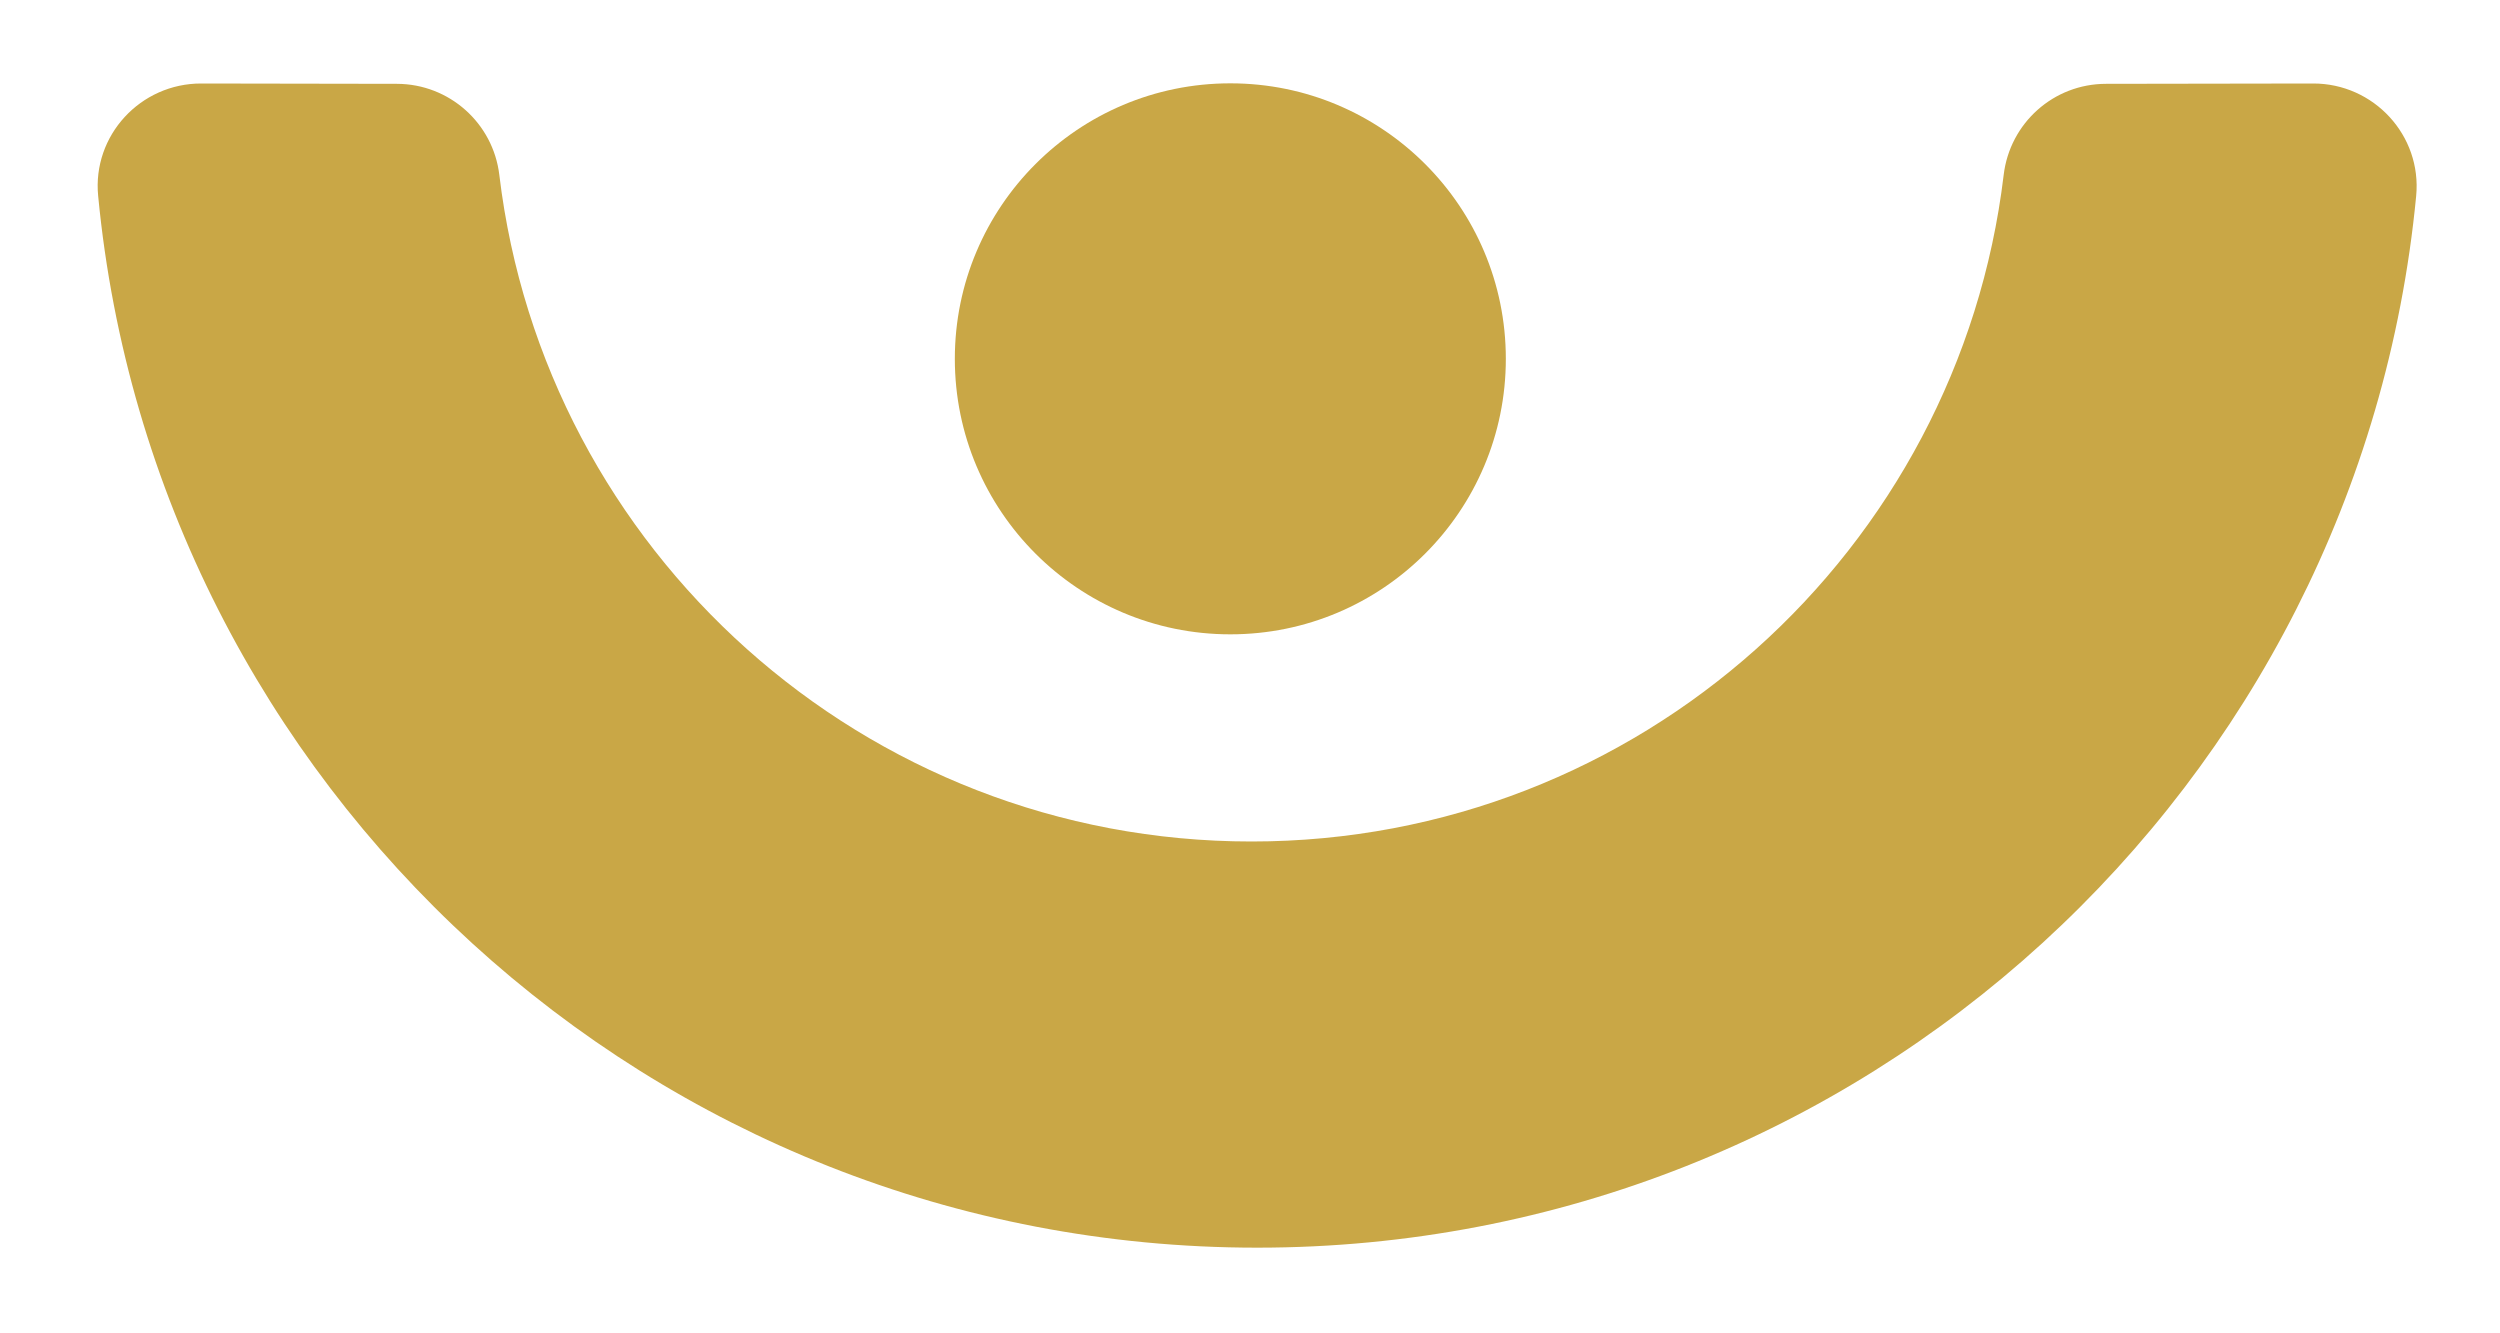 <?xml version="1.0" encoding="utf-8"?>
<!-- Generator: Adobe Illustrator 24.3.0, SVG Export Plug-In . SVG Version: 6.00 Build 0)  -->
<svg version="1.1" id="レイヤー_1" xmlns="http://www.w3.org/2000/svg" xmlns:xlink="http://www.w3.org/1999/xlink" x="0px"
	 y="0px" viewBox="0 0 150 80" style="enable-background:new 0 0 150 80;" xml:space="preserve">
<style type="text/css">
	.st0{fill:#C9A746;}
</style>
<g>
	<path class="st0" d="M138.78,5.01c3.65-0.01,6.54,3.12,6.19,6.75c-3.4,35.41-33.24,63.1-69.54,63.1c-36.3,0-66.14-27.69-69.54-63.1
		C5.53,8.13,8.43,5,12.08,5.01l11.74,0.02c3.14,0.01,5.77,2.36,6.14,5.47c2.7,22.53,21.87,39.99,45.13,39.99
		c23.26,0,42.43-17.46,45.13-39.99c0.37-3.12,3-5.47,6.14-5.47L138.78,5.01z"/>
	<circle class="st0" cx="73.82" cy="21.53" r="16.53"/>
</g>
</svg>
